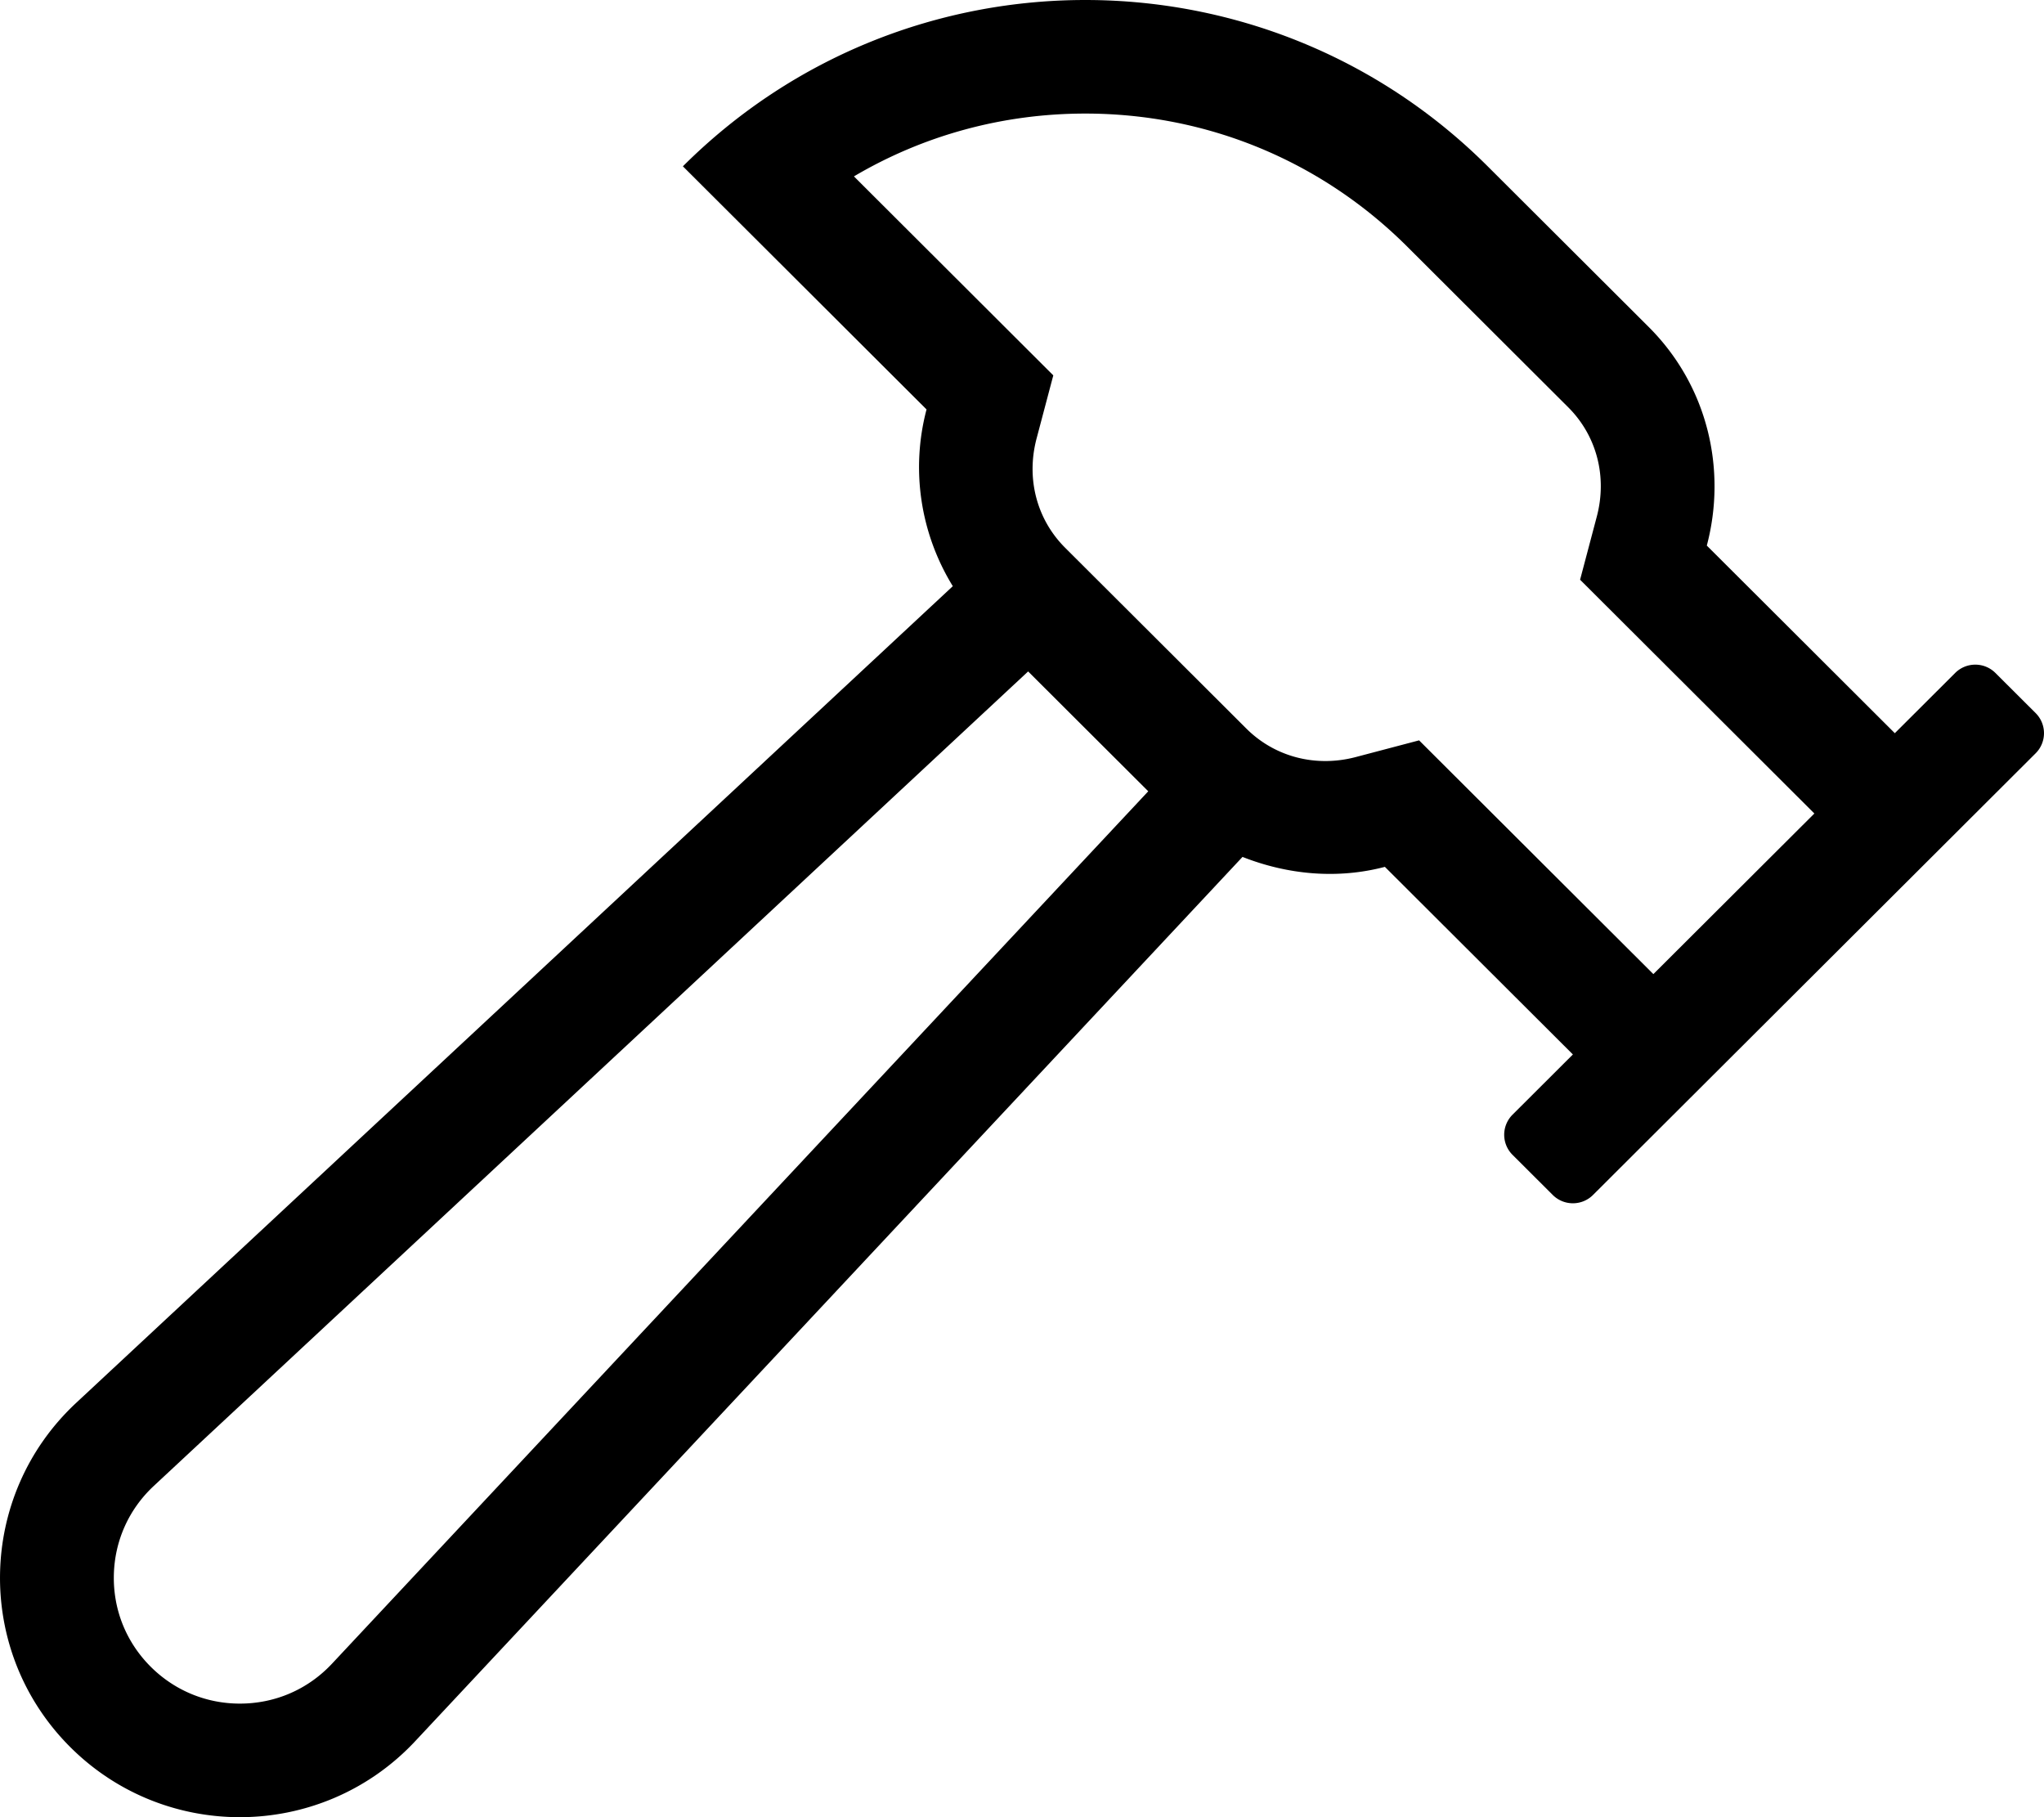 <svg xmlns="http://www.w3.org/2000/svg" viewBox="0 0 576 512"><!-- Font Awesome Pro 5.15.4 by @fontawesome - https://fontawesome.com License - https://fontawesome.com/license (Commercial License) --><path d="M573.65 200.92l-11.34-11.31c-3.13-3.12-8.21-3.12-11.34 0l-17.01 16.97-52.98-52.86c5.64-21.31.36-44.9-16.39-61.61l-45.36-45.25C387.92 15.62 346.88 0 305.84 0c-41.04 0-82.09 15.62-113.4 46.86l68.66 68.5c-4.42 16.71-1.88 34.7 7.4 49.8L21.47 395.26c-27.95 26.04-28.71 70.01-1.67 96.99C33.02 505.44 50.32 512 67.59 512c18.05 0 36.09-7.17 49.42-21.42l233.13-249.14c12.84 5.06 26.84 6.3 40.12 2.8l52.98 52.86-17.01 16.97a7.985 7.985 0 0 0 0 11.31l11.34 11.31c3.13 3.12 8.21 3.12 11.34 0l124.74-124.45a7.997 7.997 0 0 0 0-11.32zM93.57 468.74C86.78 476 77.55 480 67.59 480c-9.48 0-18.4-3.69-25.11-10.38-6.87-6.86-10.57-15.97-10.4-25.67.17-9.7 4.17-18.68 11.28-25.3l246.37-229.47 33.85 33.77L93.57 468.74zm372.35-194.28l-52.98-52.85-13.04-13.01-17.83 4.7c-11.3 2.98-22.84-.03-30.87-8.04l-51.03-50.91c-8.03-8.01-11.04-19.53-8.06-30.8l4.71-17.79-13.04-13.01-43.14-43.05c19.54-11.54 41.9-17.7 65.2-17.7 34.27 0 66.48 13.32 90.72 37.49l45.36 45.26c8.03 8.01 11.04 19.53 8.06 30.8l-4.71 17.79 13.04 13.01 52.98 52.86-45.37 45.25z"/></svg>